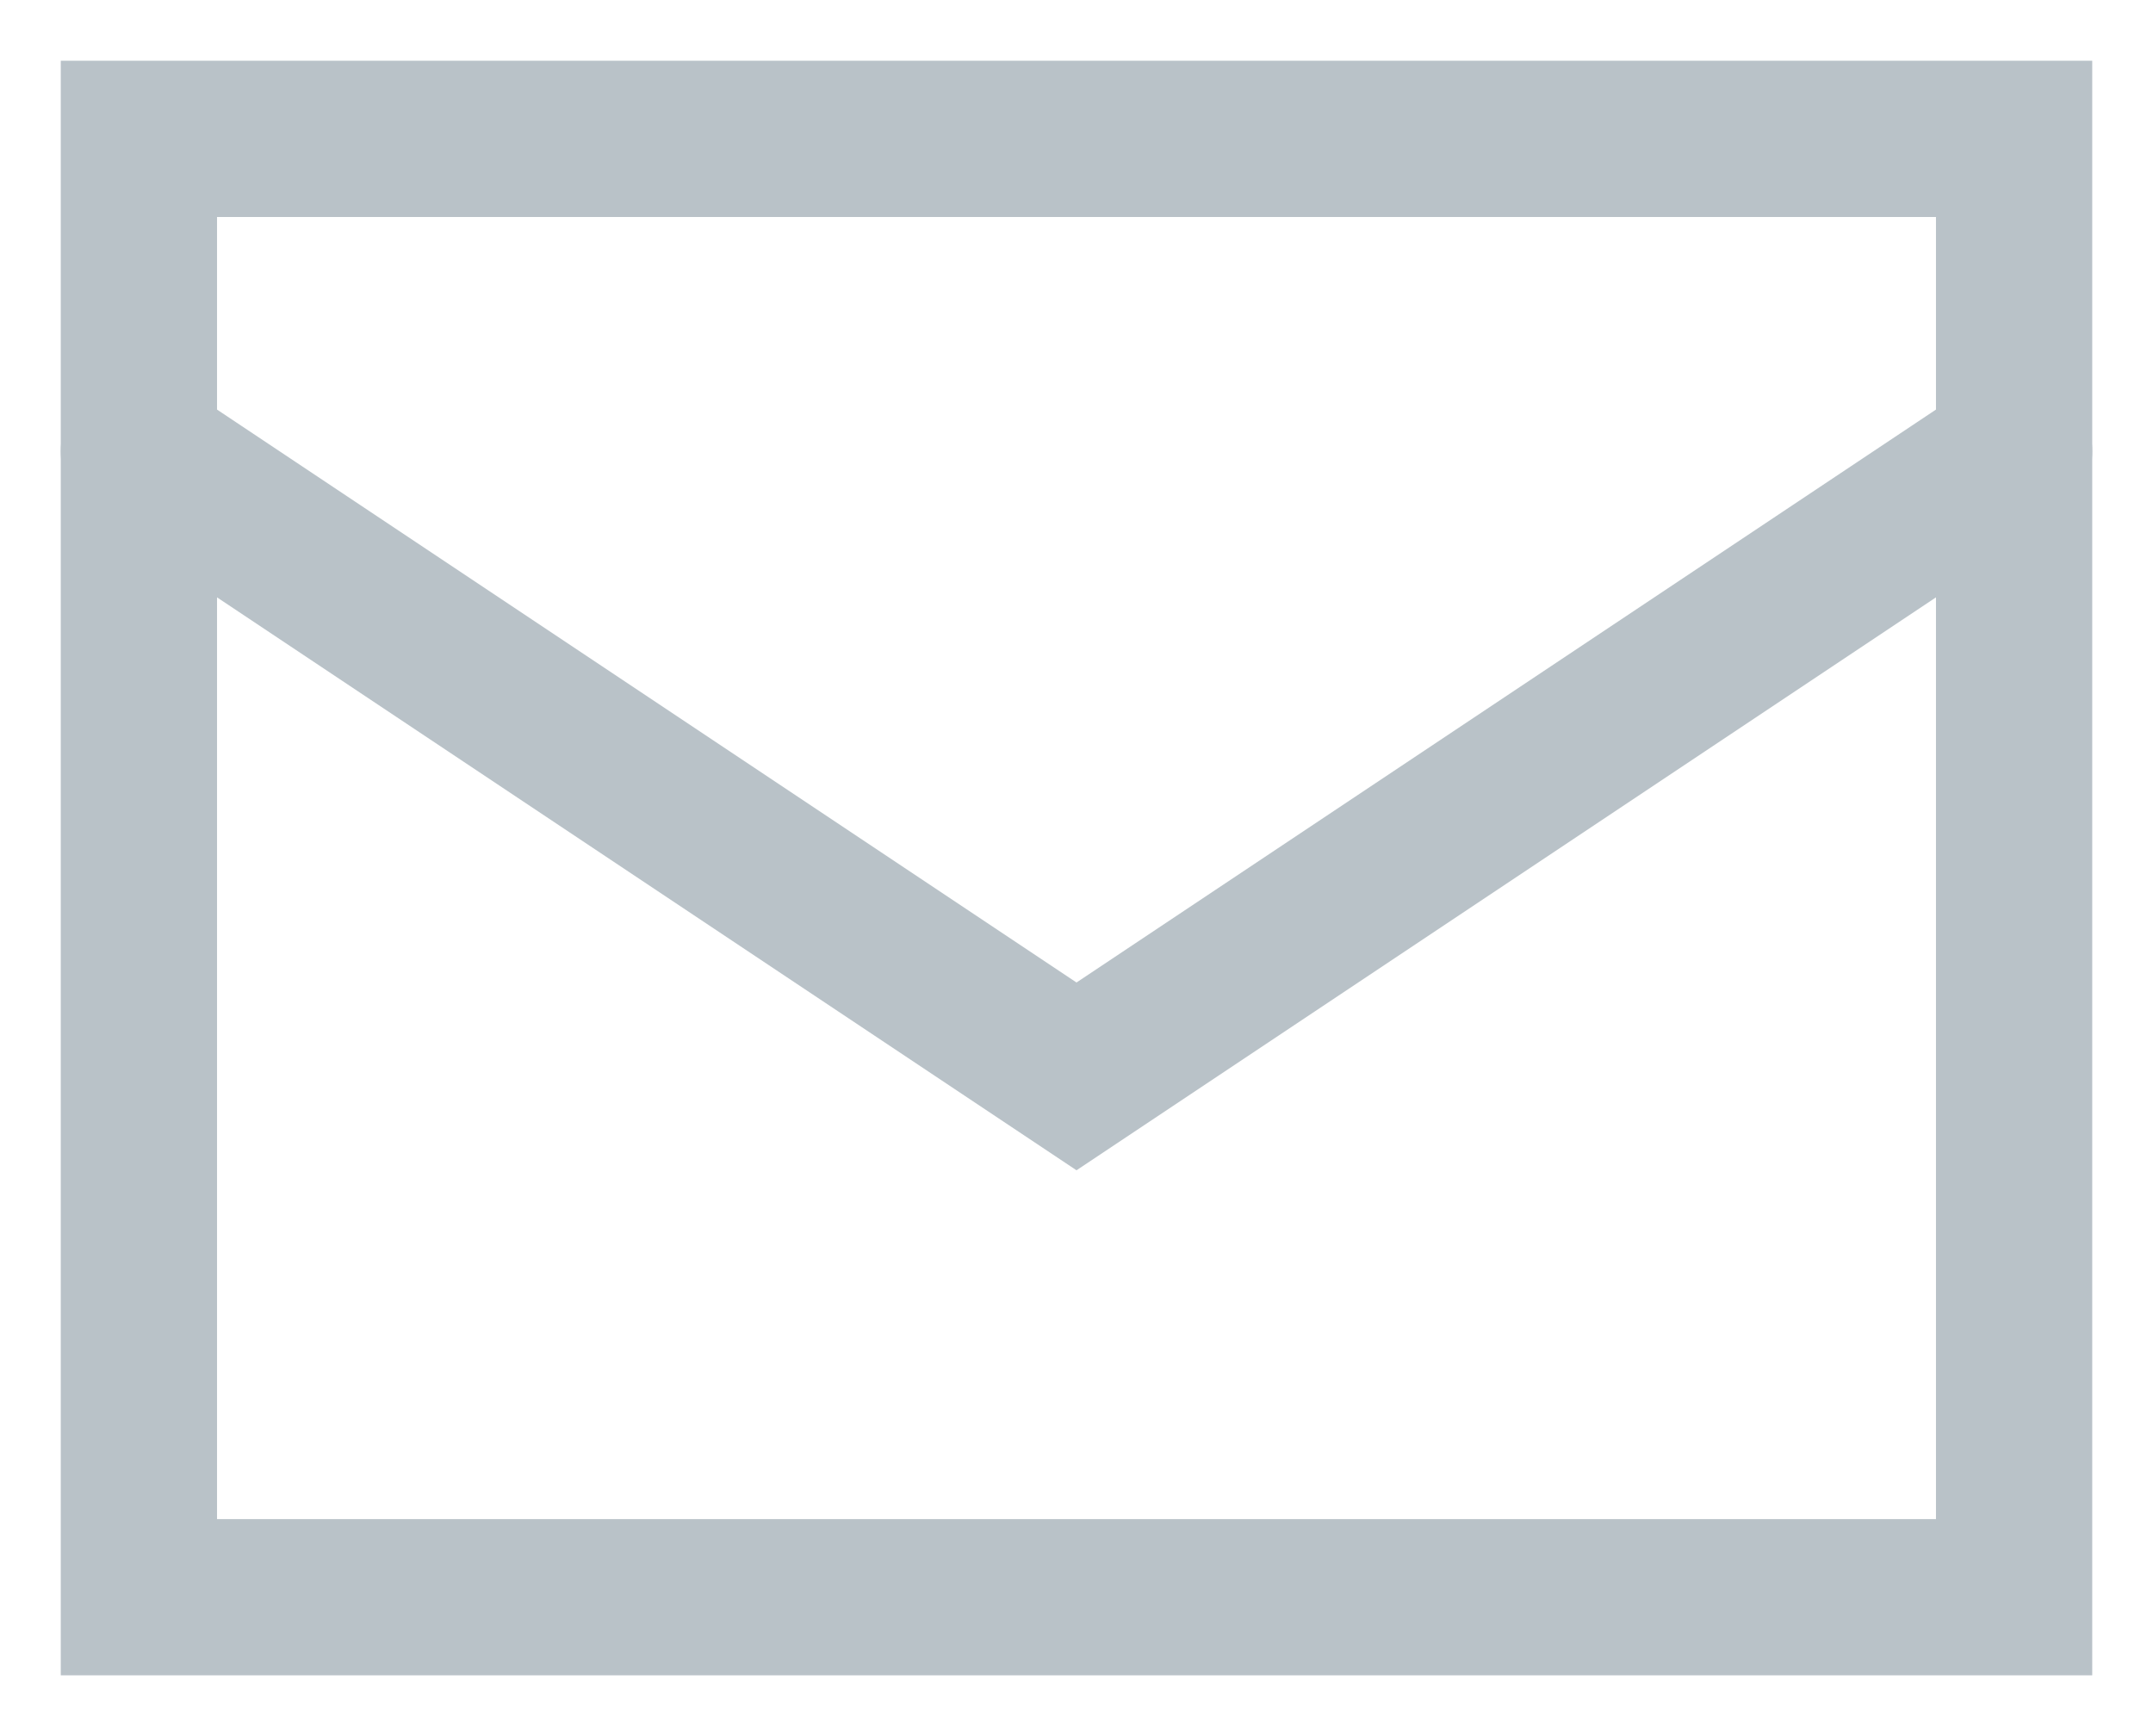 <svg width="31" height="25" viewBox="0 0 31 25" fill="none" xmlns="http://www.w3.org/2000/svg">
<path d="M29 2H2V23H29V2Z" stroke="#B9C2C8" stroke-width="2.25" stroke-linecap="round"/>
<path d="M2 6.5L15.5 15.5L29 6.5" stroke="#B9C2C8" stroke-width="2.25" stroke-linecap="round"/>
</svg>
